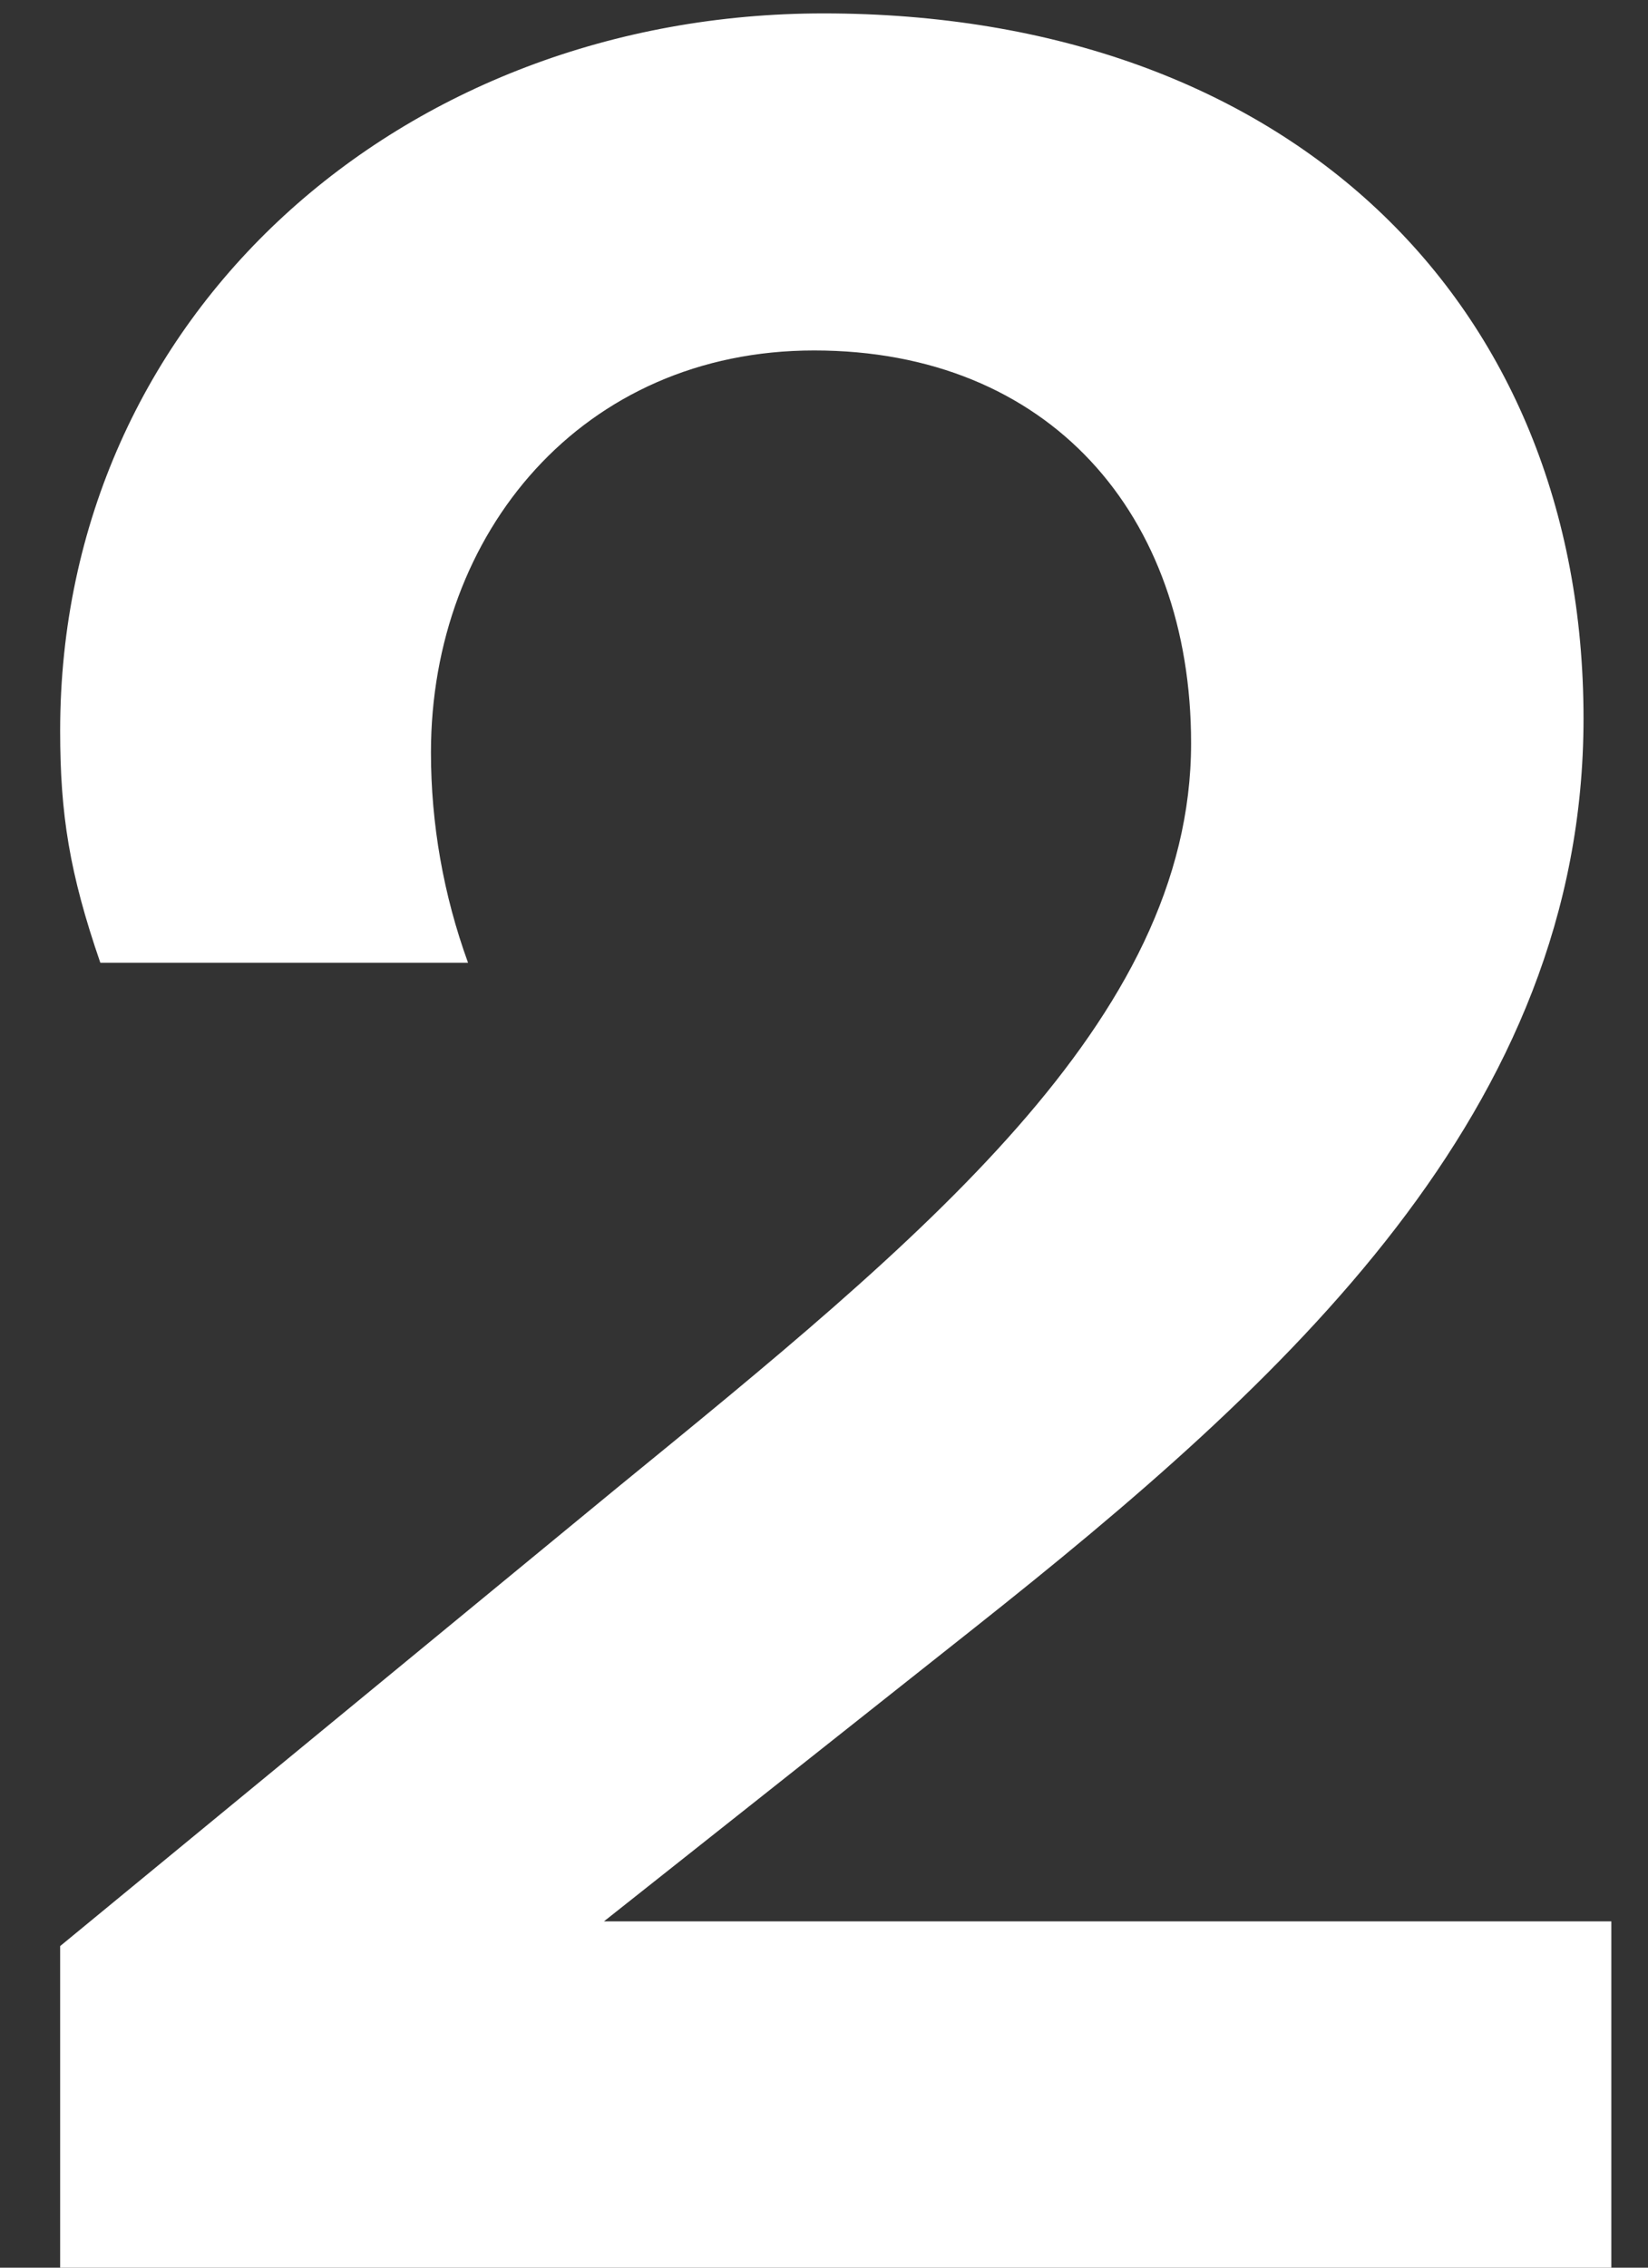 <svg width="8" height="11" viewBox="0 0 8 11" fill="none" xmlns="http://www.w3.org/2000/svg">
<rect x="0" y="0" width="8" height="11" fill="#333333" stroke="none"/>
<path d="M0.292 9.44V11H7.822V9.32H2.932L4.732 7.895C6.247 6.695 7.687 5.39 7.687 3.485C7.687 1.46 6.247 0.065 3.997 0.065C1.957 0.065 0.292 1.52 0.292 3.545C0.292 3.95 0.337 4.235 0.487 4.67H2.272C2.152 4.34 2.092 3.995 2.092 3.65C2.092 2.585 2.827 1.7 3.952 1.7C5.092 1.7 5.782 2.495 5.782 3.605C5.782 4.955 4.462 6.02 2.992 7.22L0.292 9.44Z" fill="white"/>
</svg>
